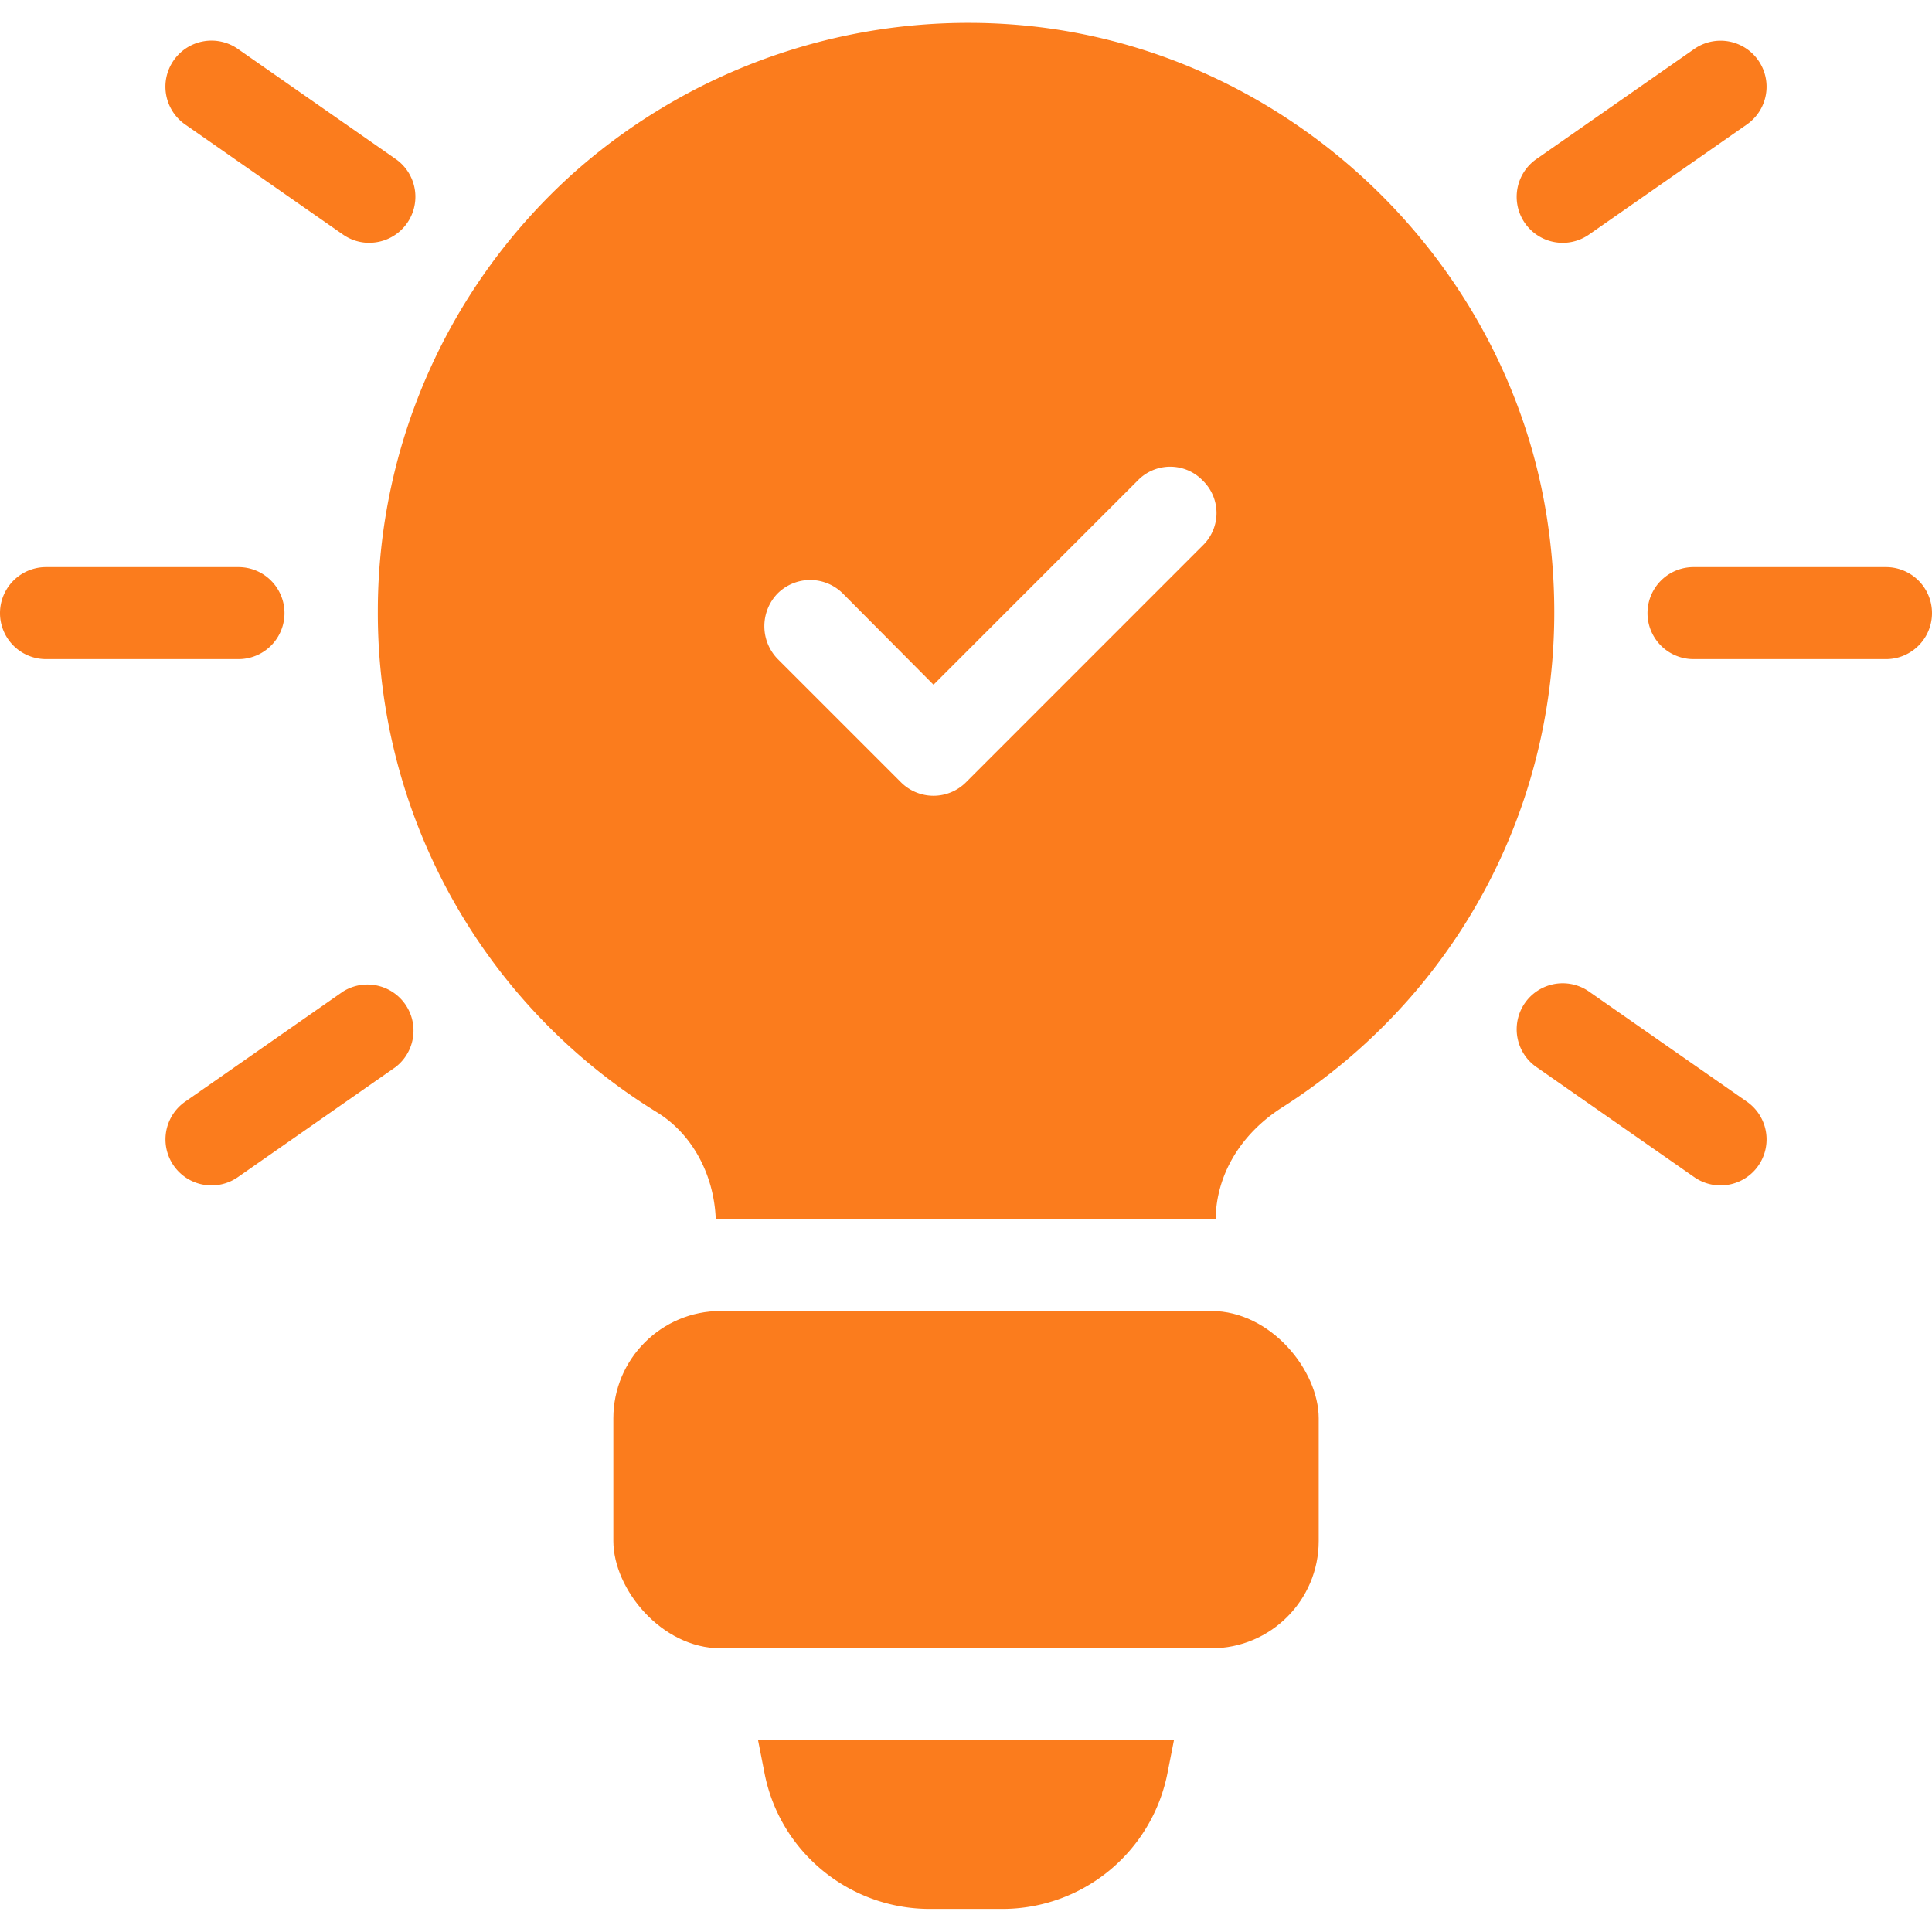 <svg xmlns="http://www.w3.org/2000/svg" version="1.1" xmlns:xlink="http://www.w3.org/1999/xlink" xmlns:svgjs="http://svgjs.com/svgjs" width="512" height="512" x="0" y="0" viewBox="0 0 32 32" style="enable-background:new 0 0 512 512" xml:space="preserve" class=""><g><path d="M25.661 8.853C25.112 4.474 21.526.939 17.138.44a9.84 9.84 0 0 0-7.63 2.418 9.748 9.748 0 0 0-3.25 7.264 9.708 9.708 0 0 0 4.622 8.3c.58.355.945 1.025.975 1.767h8.28c.01-.732.416-1.412 1.107-1.85 3.21-2.051 4.907-5.688 4.419-9.487zm-5.74.182L16 12.957a.761.761 0 0 1-1.077 0l-2.042-2.042a.779.779 0 0 1 0-1.087.766.766 0 0 1 1.077 0l1.504 1.513 3.382-3.382a.748.748 0 0 1 1.077 0 .748.748 0 0 1 0 1.076z" fill="#fb7c1d" data-original="#000000" opacity="1" class=""></path><rect width="11.683" height="5.587" x="10.159" y="21.714" rx="1.778" fill="#fb7c1d" data-original="#000000" opacity="1" class=""></rect><path d="m19.444 28.825-.102.518a2.788 2.788 0 0 1-2.743 2.275h-1.198c-1.341 0-2.5-.955-2.743-2.275l-.102-.518h6.888zM3.95 10.917H.762a.762.762 0 0 1 0-1.524H3.95a.762.762 0 0 1 0 1.524zM6.117 4.022a.76.76 0 0 1-.436-.137L3.066 2.061A.762.762 0 0 1 3.94.81l2.614 1.824a.762.762 0 0 1-.436 1.387zM3.503 19.634a.762.762 0 0 1-.436-1.387l2.614-1.824a.763.763 0 0 1 .872 1.25L3.94 19.497a.76.76 0 0 1-.436.137zM31.238 10.917H28.05a.762.762 0 0 1 0-1.524h3.188a.762.762 0 0 1 0 1.524zM25.883 4.022a.762.762 0 0 1-.436-1.387L28.062.811a.762.762 0 0 1 .872 1.25l-2.615 1.824a.76.76 0 0 1-.436.137zM28.497 19.634a.76.76 0 0 1-.435-.137l-2.615-1.824a.762.762 0 0 1 .872-1.25l2.615 1.824a.762.762 0 0 1-.437 1.387z" fill="#fb7c1d" data-original="#000000" opacity="1" class=""></path></g></svg>